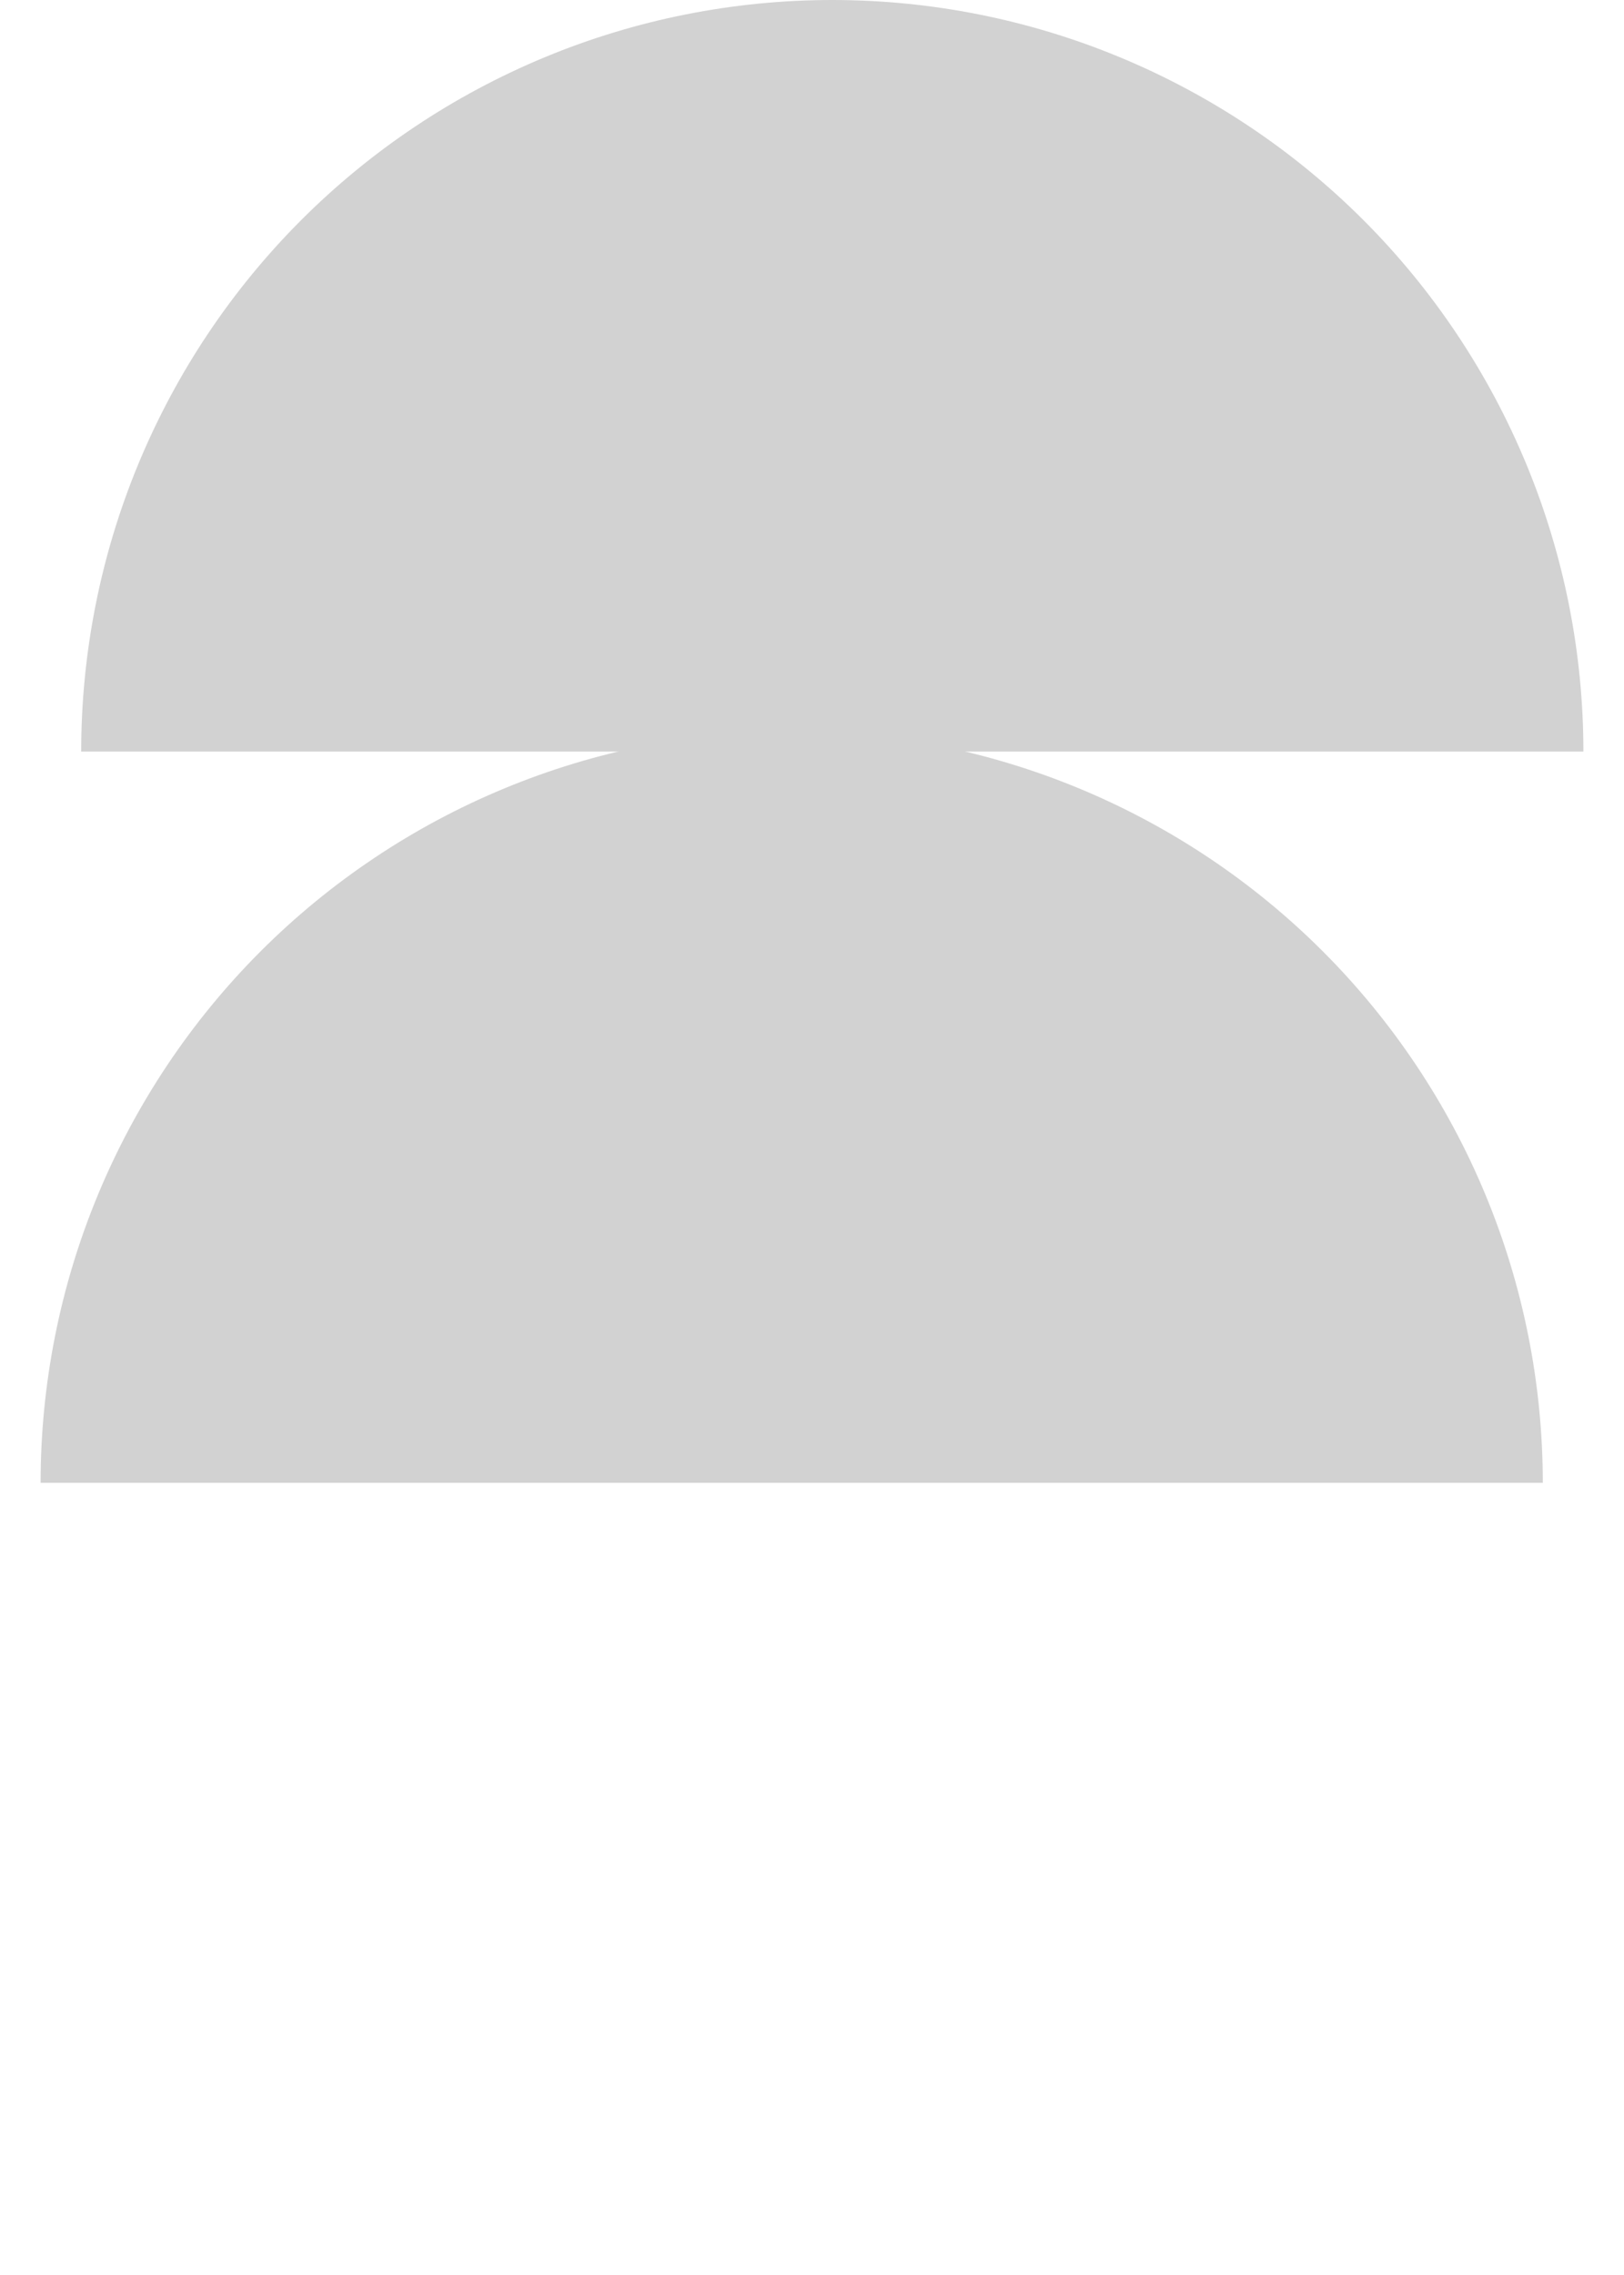 <?xml version="1.0" encoding="UTF-8"?> <svg xmlns="http://www.w3.org/2000/svg" width="20" height="28" viewBox="0 0 20 28" fill="none"> <path d="M19.5 9.25C19.5 8.035 19.261 6.832 18.796 5.71C18.331 4.588 17.65 3.568 16.791 2.709C15.932 1.85 14.912 1.169 13.79 0.704C12.668 0.239 11.465 0 10.25 0C9.035 0 7.832 0.239 6.71 0.704C5.588 1.169 4.568 1.85 3.709 2.709C2.85 3.568 2.169 4.588 1.704 5.71C1.239 6.832 1 8.035 1 9.25L10.25 9.25H19.5Z" fill="#D2D2D2"></path> <path d="M0.5 18.25C0.5 17.035 0.739 15.832 1.204 14.71C1.669 13.588 2.35 12.568 3.209 11.709C4.068 10.85 5.088 10.169 6.21 9.704C7.332 9.239 8.535 9 9.75 9C10.965 9 12.168 9.239 13.29 9.704C14.412 10.169 15.432 10.85 16.291 11.709C17.15 12.568 17.831 13.588 18.296 14.71C18.761 15.832 19 17.035 19 18.25L9.75 18.25H0.5Z" fill="#D2D2D2"></path> </svg> 
